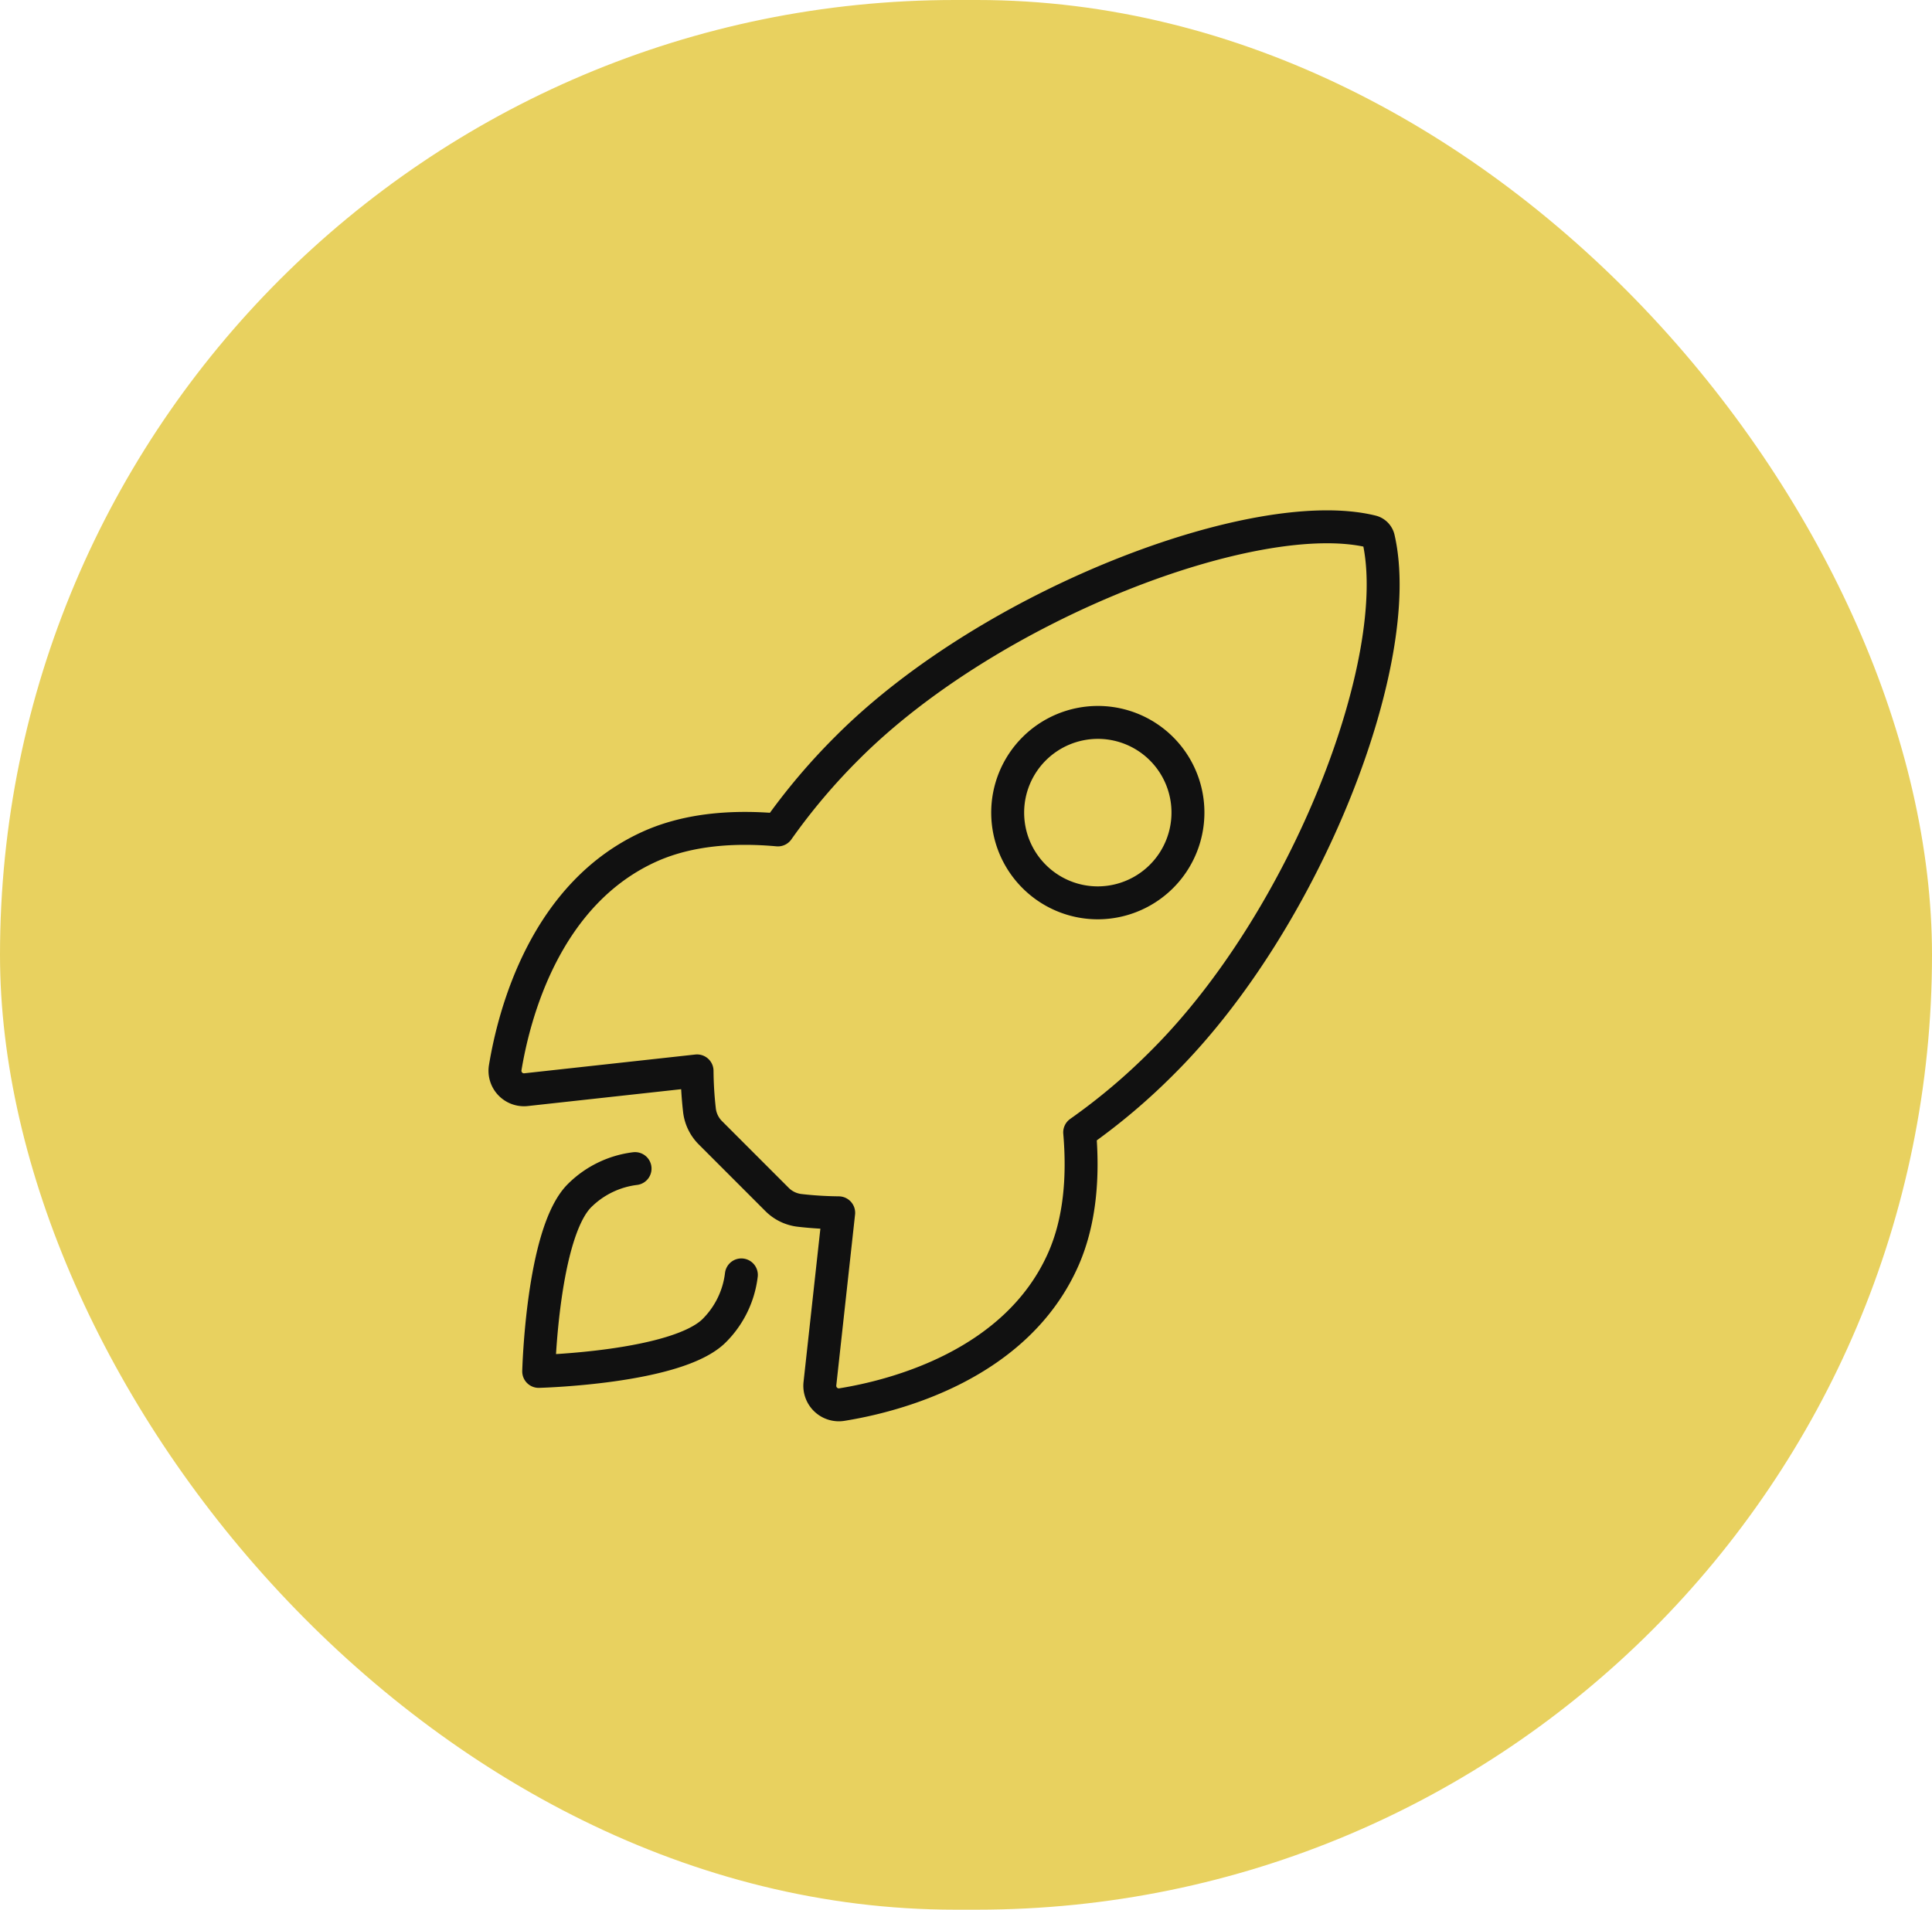 <svg fill="none" xmlns="http://www.w3.org/2000/svg" viewBox="0 0 88 87"><rect width="88" height="87" rx="43.5" fill="#E8D15F"/><path d="M28.926 53.238a4.332 4.332 0 0 0-2.534 1.236c-1.694 1.702-1.855 8.003-1.855 8.003s6.3-.16 7.996-1.858a4.305 4.305 0 0 0 1.235-2.538M62.79 24.542a.424.424 0 0 0-.317-.326c-5.229-1.28-17.308 3.28-23.86 9.832a28.374 28.374 0 0 0-3.181 3.761c-2.02-.183-4.039-.029-5.758.722-4.855 2.136-6.267 7.716-6.662 10.111a.866.866 0 0 0 .943 1.001l7.795-.856c.005.588.04 1.176.106 1.76.04.405.22.782.51 1.068l3.018 3.02c.285.29.663.47 1.067.51.581.066 1.165.101 1.75.107l-.856 7.795a.867.867 0 0 0 1 .942c2.394-.385 7.98-1.799 10.103-6.657.75-1.722.903-3.733.73-5.744a28.27 28.27 0 0 0 3.769-3.184c6.575-6.544 11.103-18.368 9.843-23.862ZM47.101 39.926a4.11 4.11 0 0 1 2.903-7.015 4.103 4.103 0 0 1 3.794 2.537 4.113 4.113 0 0 1-3.794 5.683 4.098 4.098 0 0 1-2.903-1.205Z" stroke="#111" stroke-width="1.5" stroke-linecap="round" stroke-linejoin="round"/></svg>